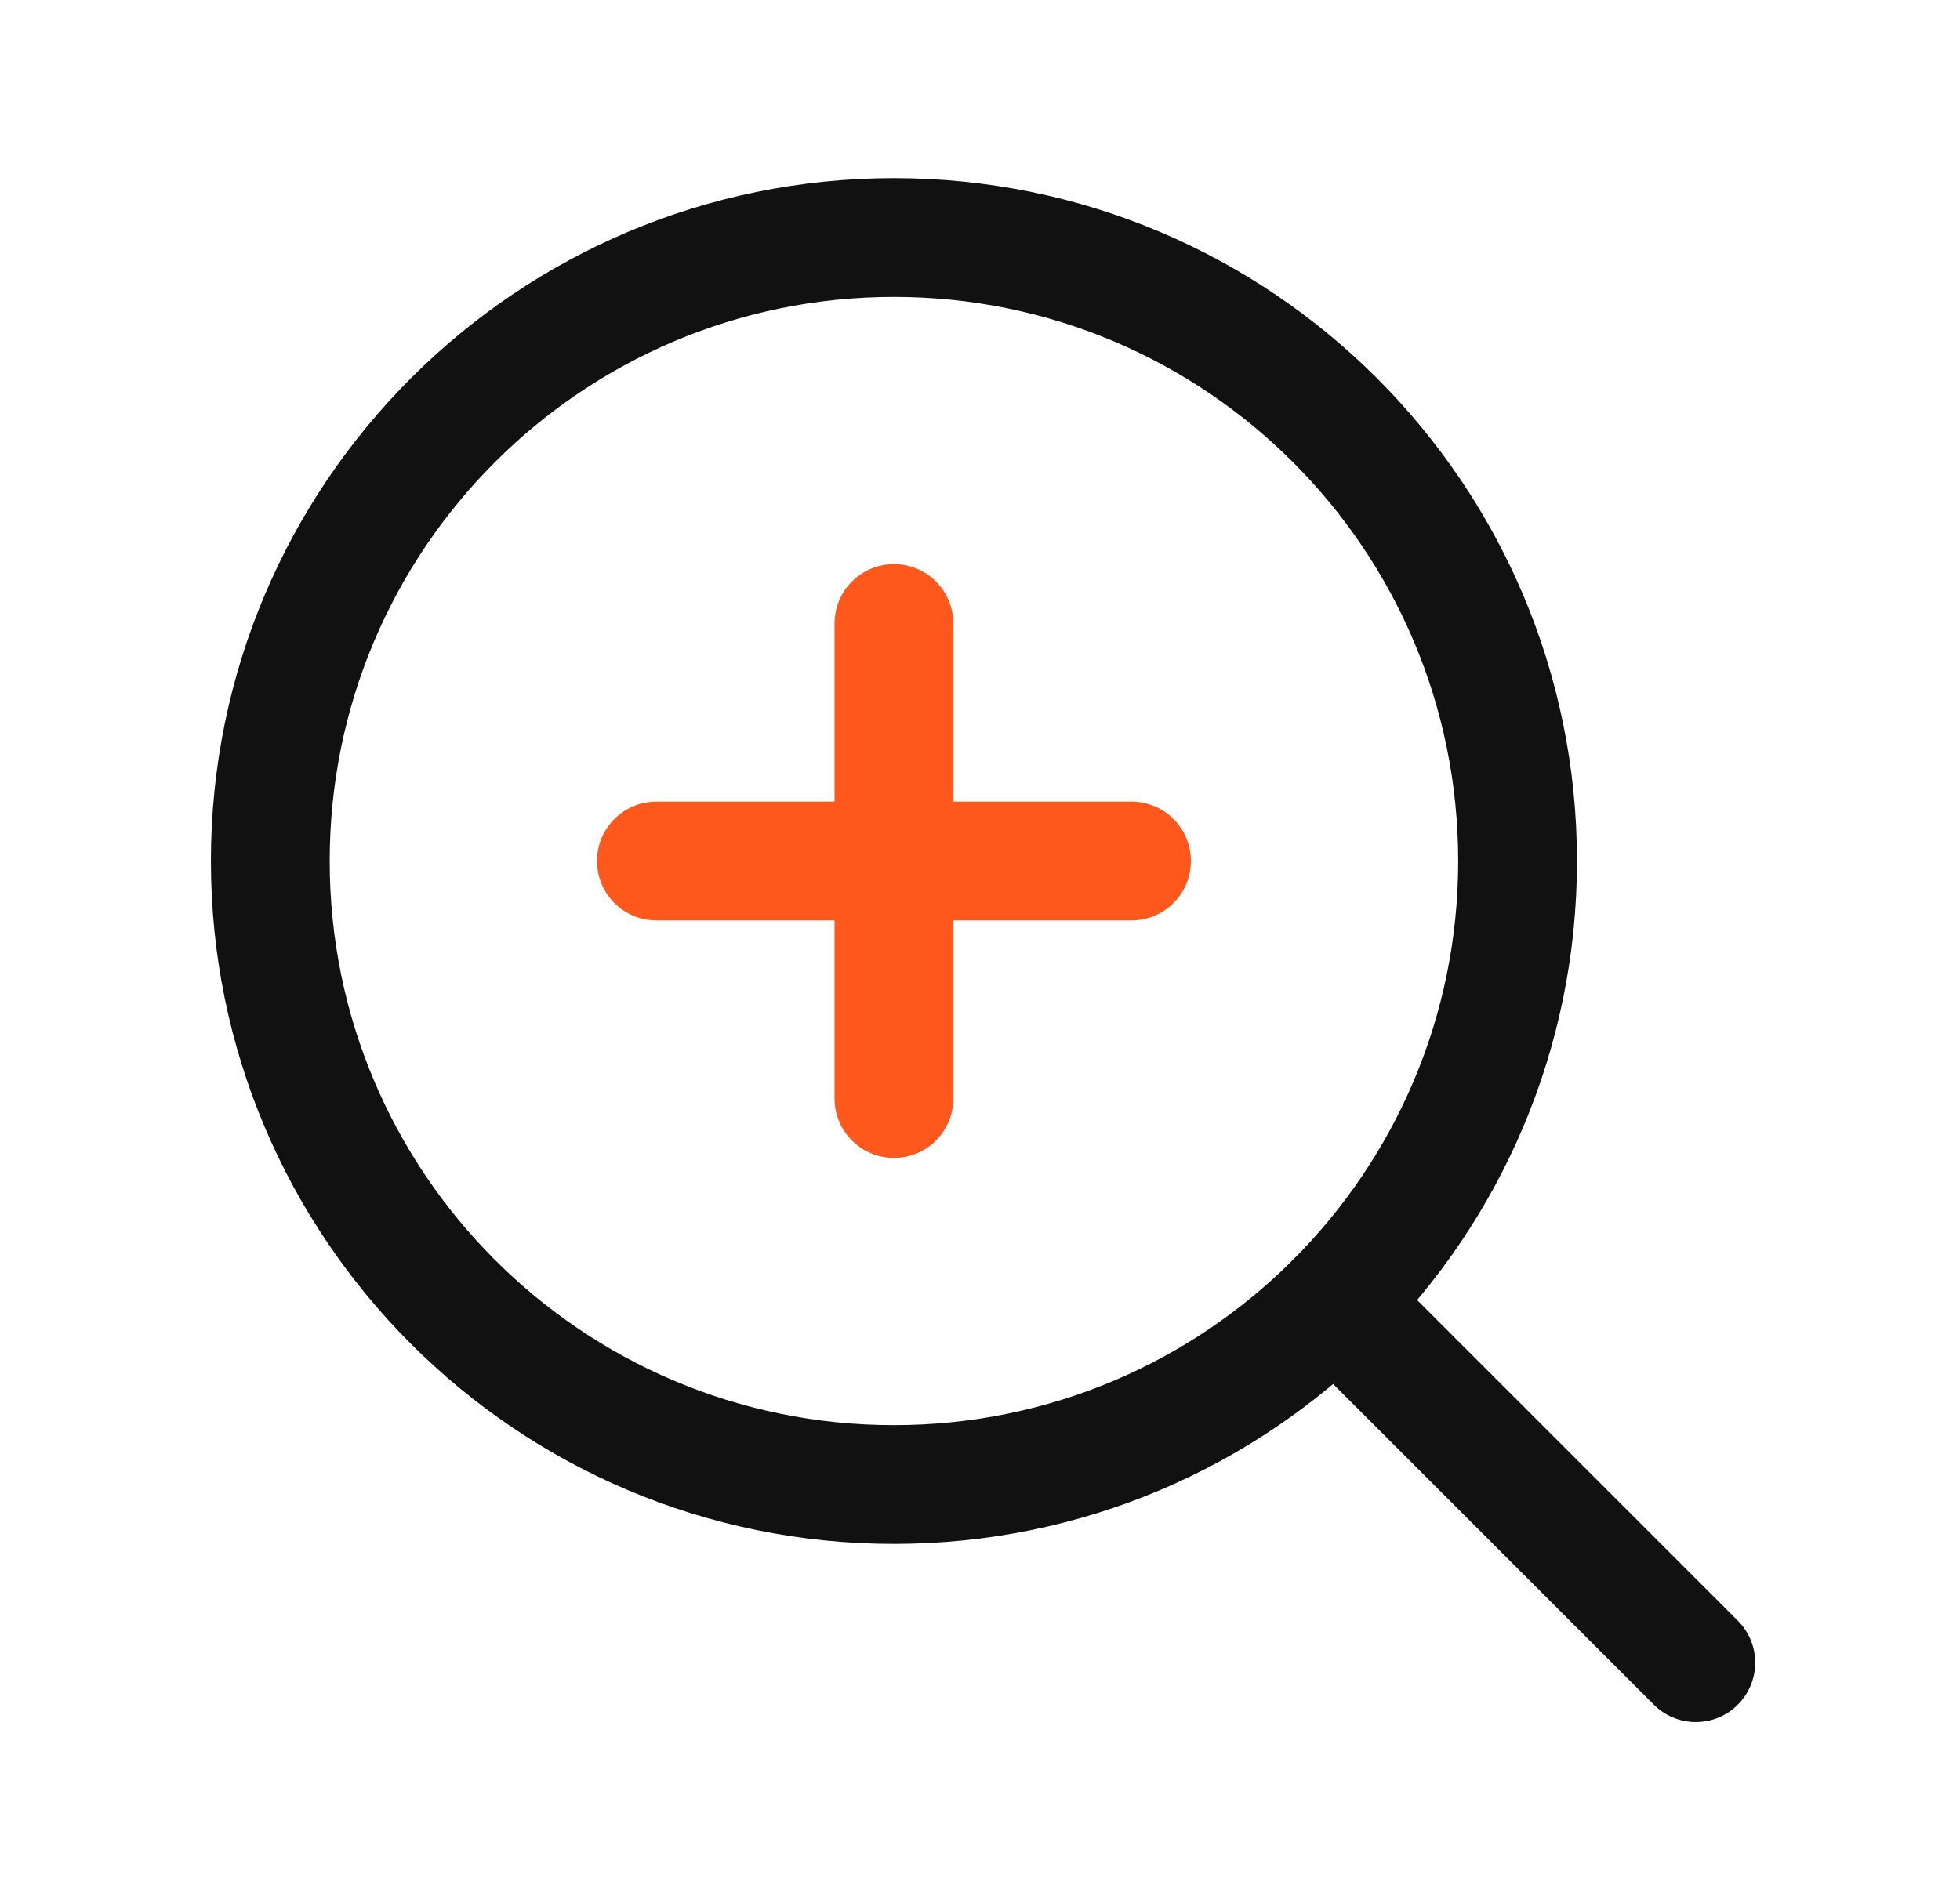 <svg width="33" height="32" viewBox="0 0 33 32" fill="none" xmlns="http://www.w3.org/2000/svg">
<path d="M11.051 14.5H19.051" stroke="#FF581C" stroke-width="2" stroke-linecap="round" stroke-linejoin="round"/>
<path d="M15.051 10.5V18.5" stroke="#FF581C" stroke-width="2" stroke-linecap="round" stroke-linejoin="round"/>
<path d="M15.051 25C20.85 25 25.551 20.299 25.551 14.5C25.551 8.701 20.85 4 15.051 4C9.252 4 4.551 8.701 4.551 14.5C4.551 20.299 9.252 25 15.051 25Z" stroke="#111111" stroke-width="2" stroke-linecap="round" stroke-linejoin="round"/>
<path d="M22.477 21.925L28.552 28" stroke="#111111" stroke-width="2" stroke-linecap="round" stroke-linejoin="round"/>
</svg>
